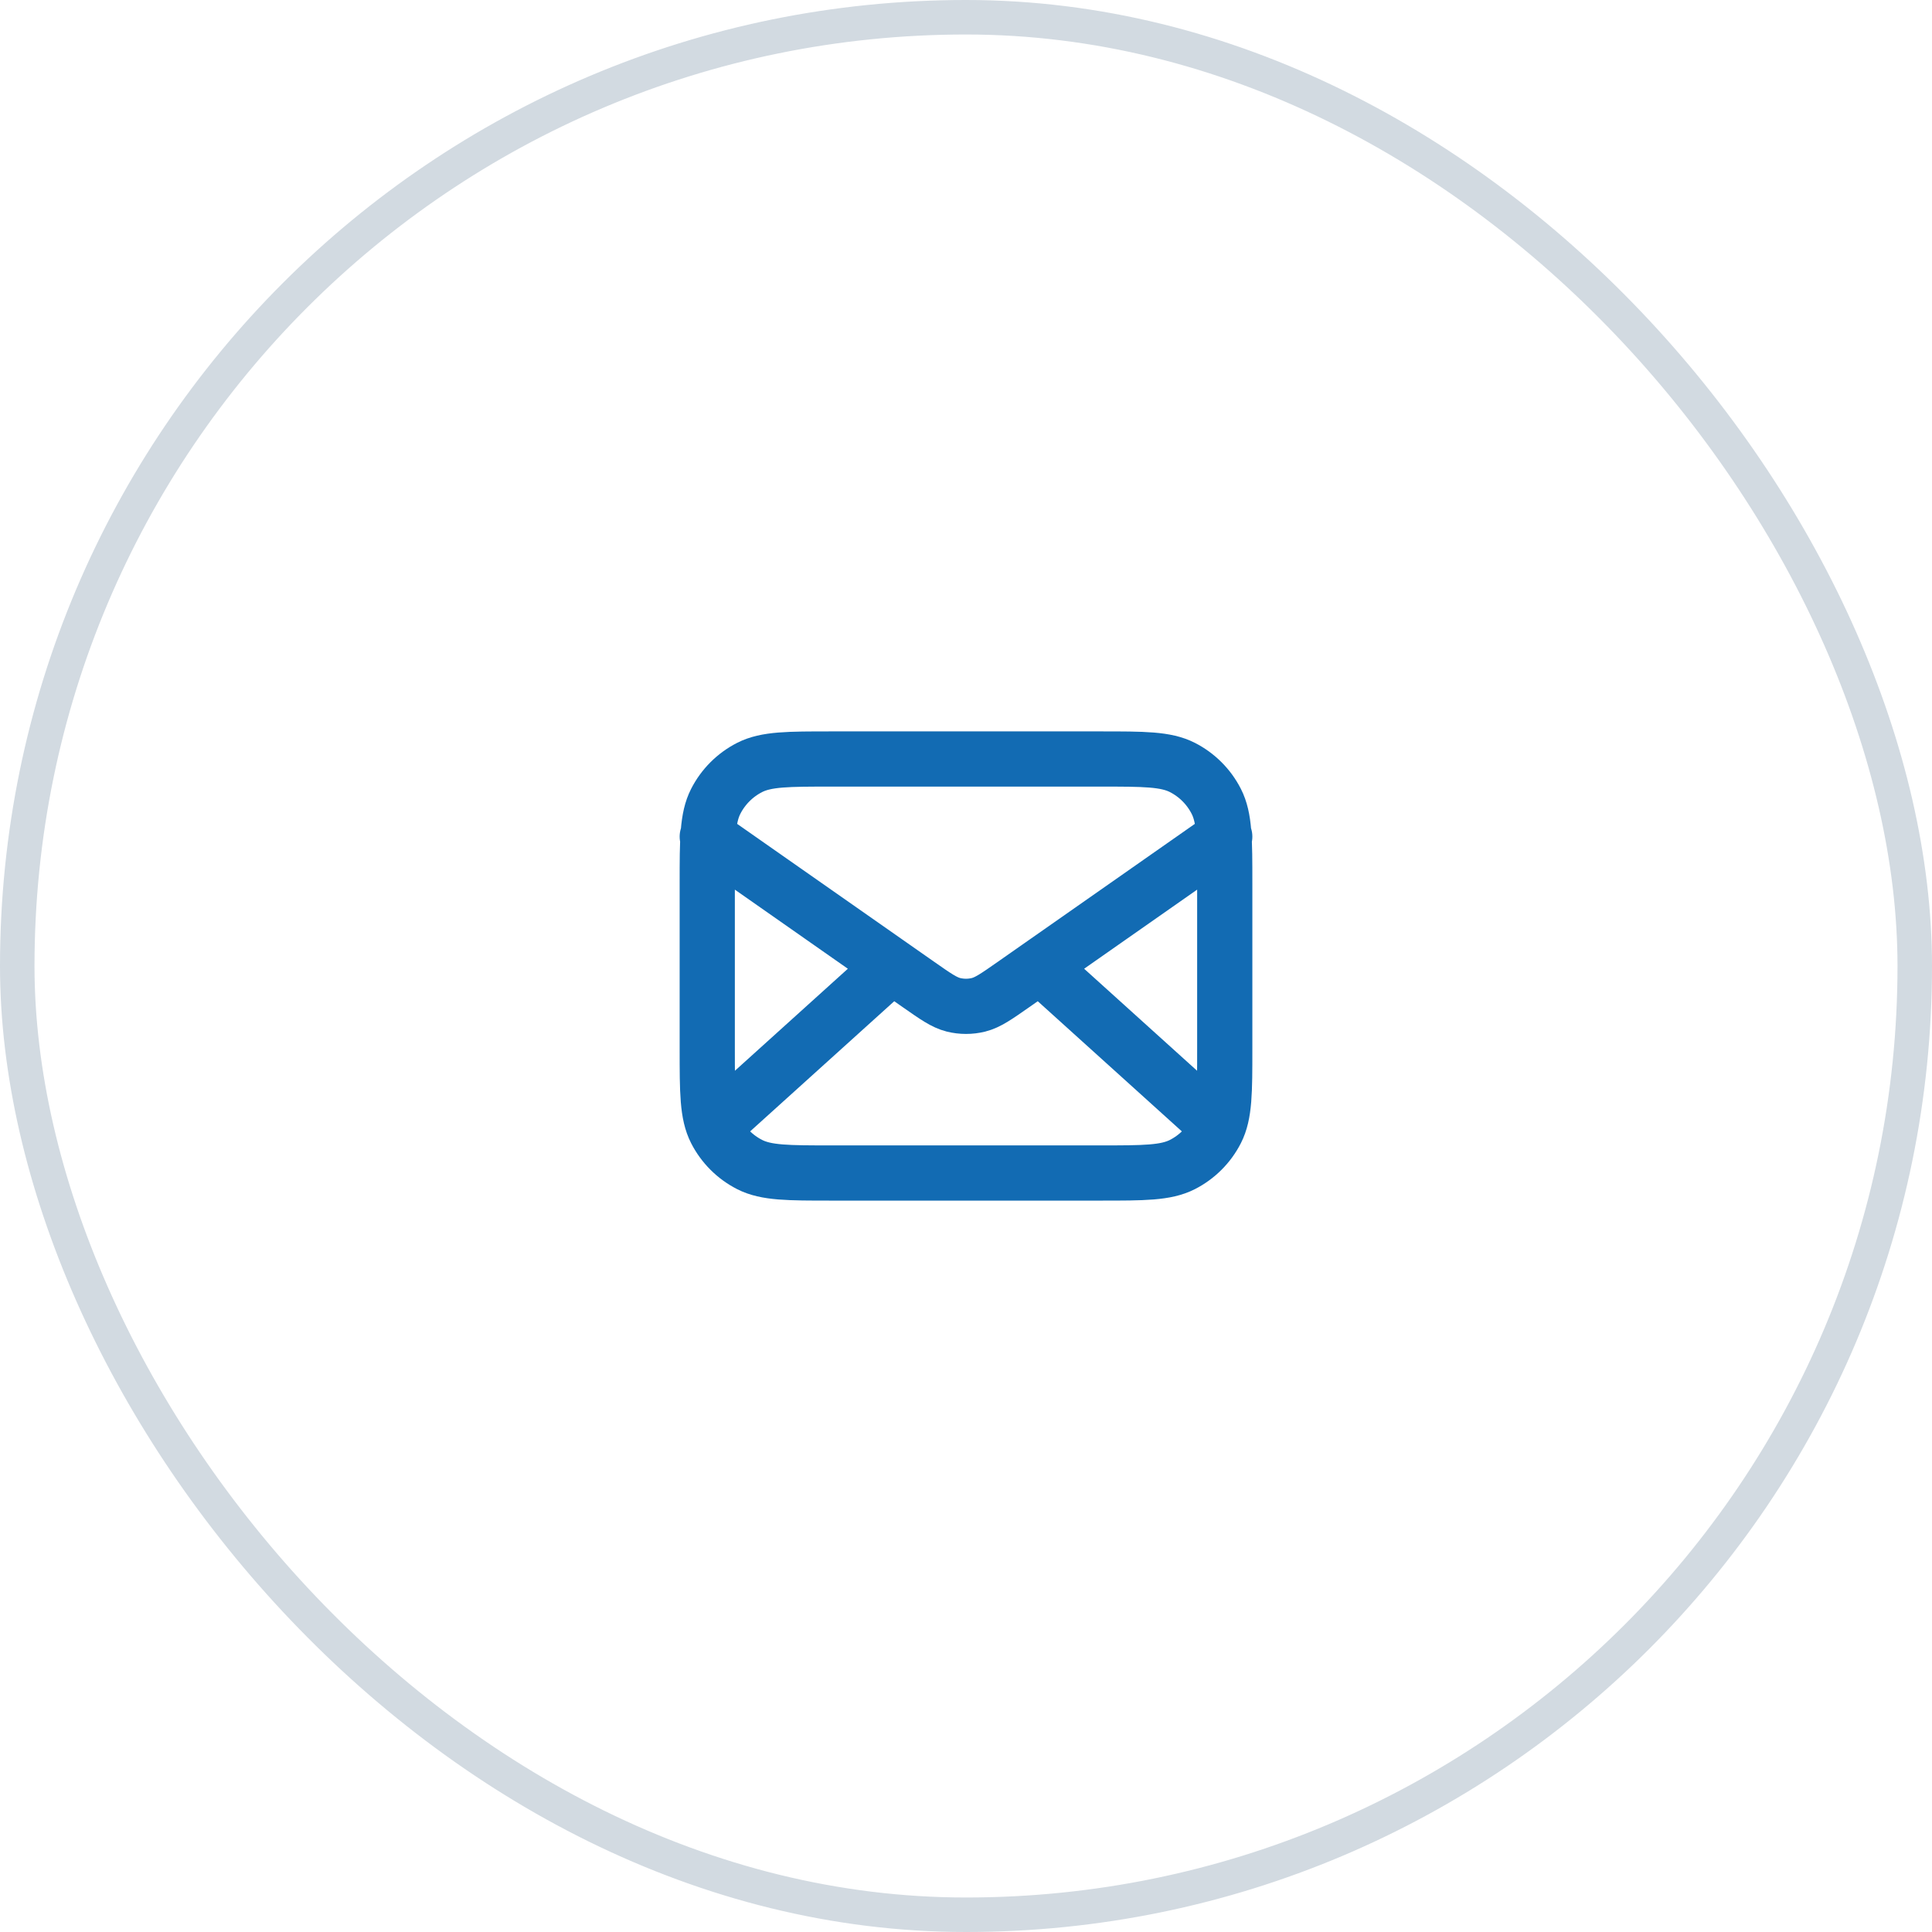 <svg xmlns="http://www.w3.org/2000/svg" width="56" height="56" viewBox="0 0 56 56" fill="none"><rect x="0.5" y="0.5" width="55" height="55" rx="27.5" stroke="#D2DAE1"></rect><path d="M35.125 32.5L30.143 28M25.857 28L20.875 32.5M20.5 24.25L26.624 28.537C27.12 28.884 27.367 29.057 27.637 29.125C27.875 29.184 28.125 29.184 28.363 29.125C28.633 29.057 28.88 28.884 29.376 28.537L35.5 24.25M24.1 34H31.9C33.16 34 33.79 34 34.272 33.755C34.695 33.539 35.039 33.195 35.255 32.772C35.5 32.29 35.5 31.66 35.5 30.4V25.6C35.5 24.34 35.5 23.71 35.255 23.229C35.039 22.805 34.695 22.461 34.272 22.245C33.79 22 33.16 22 31.9 22H24.1C22.84 22 22.21 22 21.729 22.245C21.305 22.461 20.961 22.805 20.745 23.229C20.5 23.71 20.5 24.34 20.5 25.6V30.4C20.5 31.66 20.5 32.29 20.745 32.772C20.961 33.195 21.305 33.539 21.729 33.755C22.21 34 22.84 34 24.1 34Z" stroke="#126BB3" stroke-width="1.6" stroke-linecap="round" stroke-linejoin="round"></path></svg>